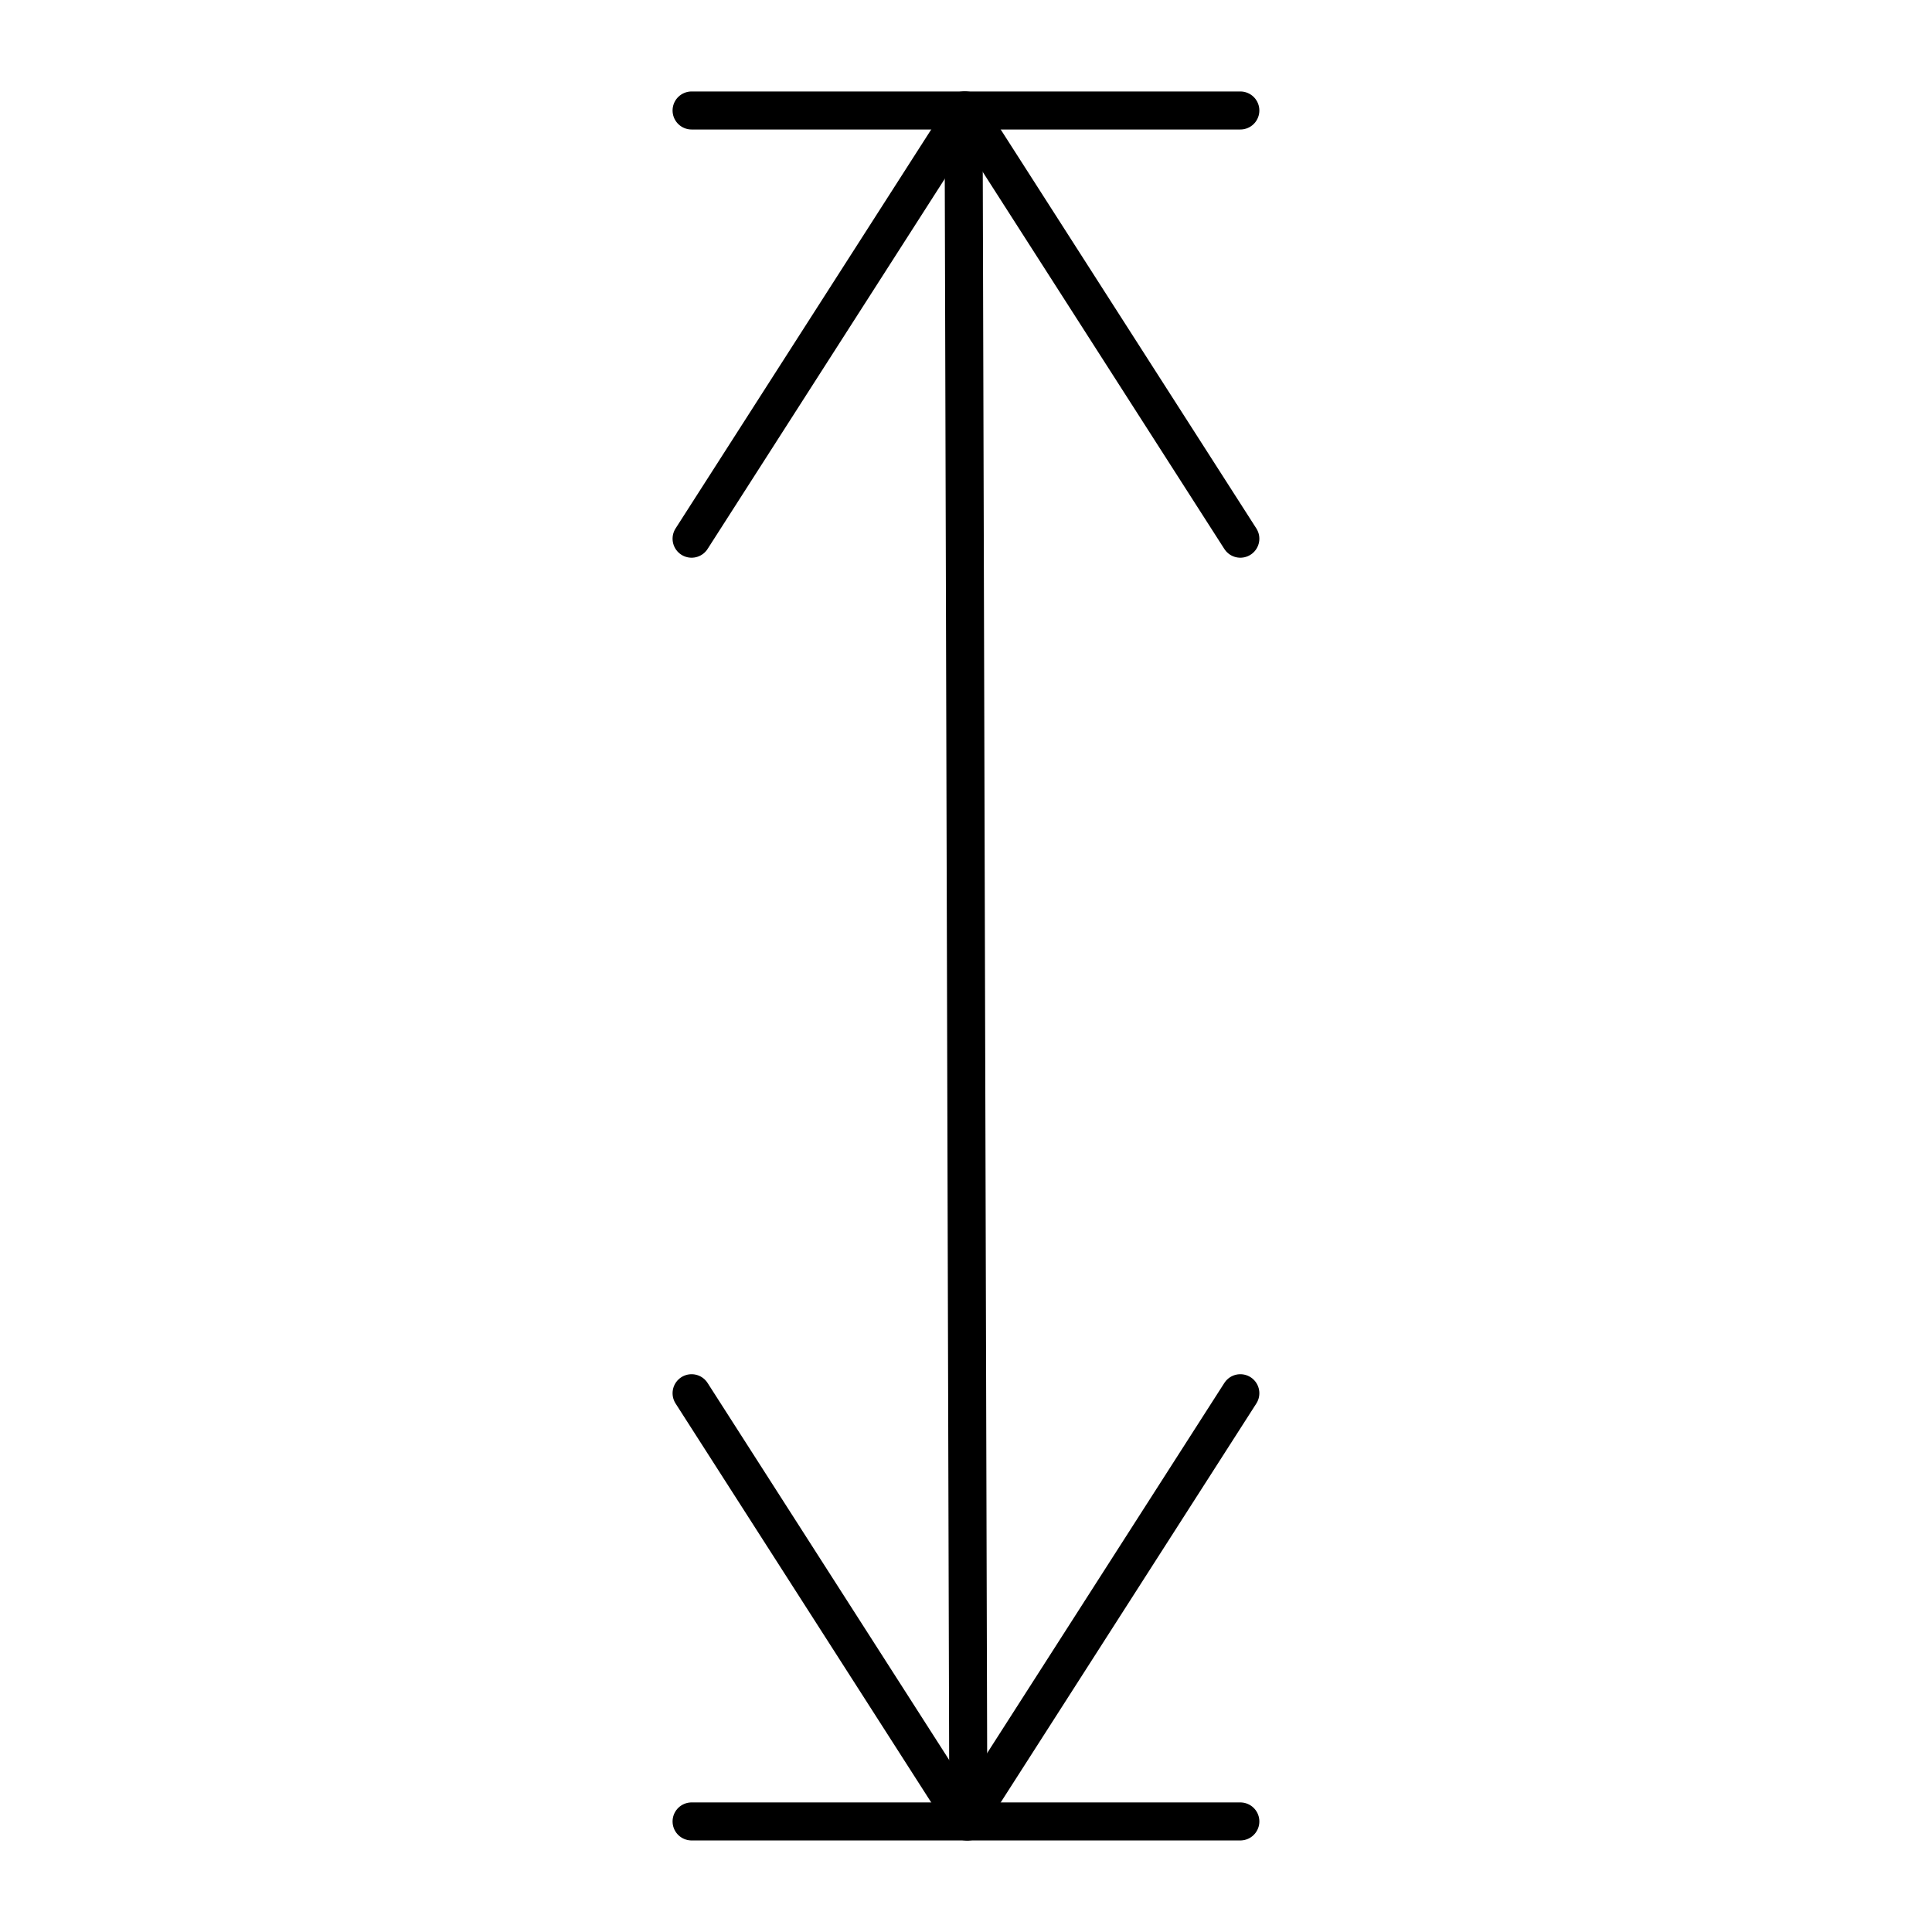 <?xml version="1.0" encoding="UTF-8"?>
<!-- Uploaded to: ICON Repo, www.svgrepo.com, Generator: ICON Repo Mixer Tools -->
<svg width="800px" height="800px" version="1.1" viewBox="144 144 512 512" xmlns="http://www.w3.org/2000/svg">
 <g fill="none" stroke="#000000" stroke-linecap="round" stroke-linejoin="round" stroke-miterlimit="10" stroke-width="2">
  <path transform="matrix(5.038 0 0 5.038 148.09 148.09)" d="m35.567 72.475 14.433 22.524 14.433-22.524"/>
  <path transform="matrix(5.038 0 0 5.038 148.09 148.09)" d="m64.433 95h-28.866"/>
  <path transform="matrix(5.038 0 0 5.038 148.09 148.09)" d="m35.567 27.525 14.433-22.524 14.433 22.524"/>
  <path transform="matrix(5.038 0 0 5.038 148.09 148.09)" d="m64.433 5h-28.866"/>
  <path transform="matrix(5.038 0 0 5.038 148.09 148.09)" d="m50.125 95-0.25-89.999"/>
 </g>
</svg>